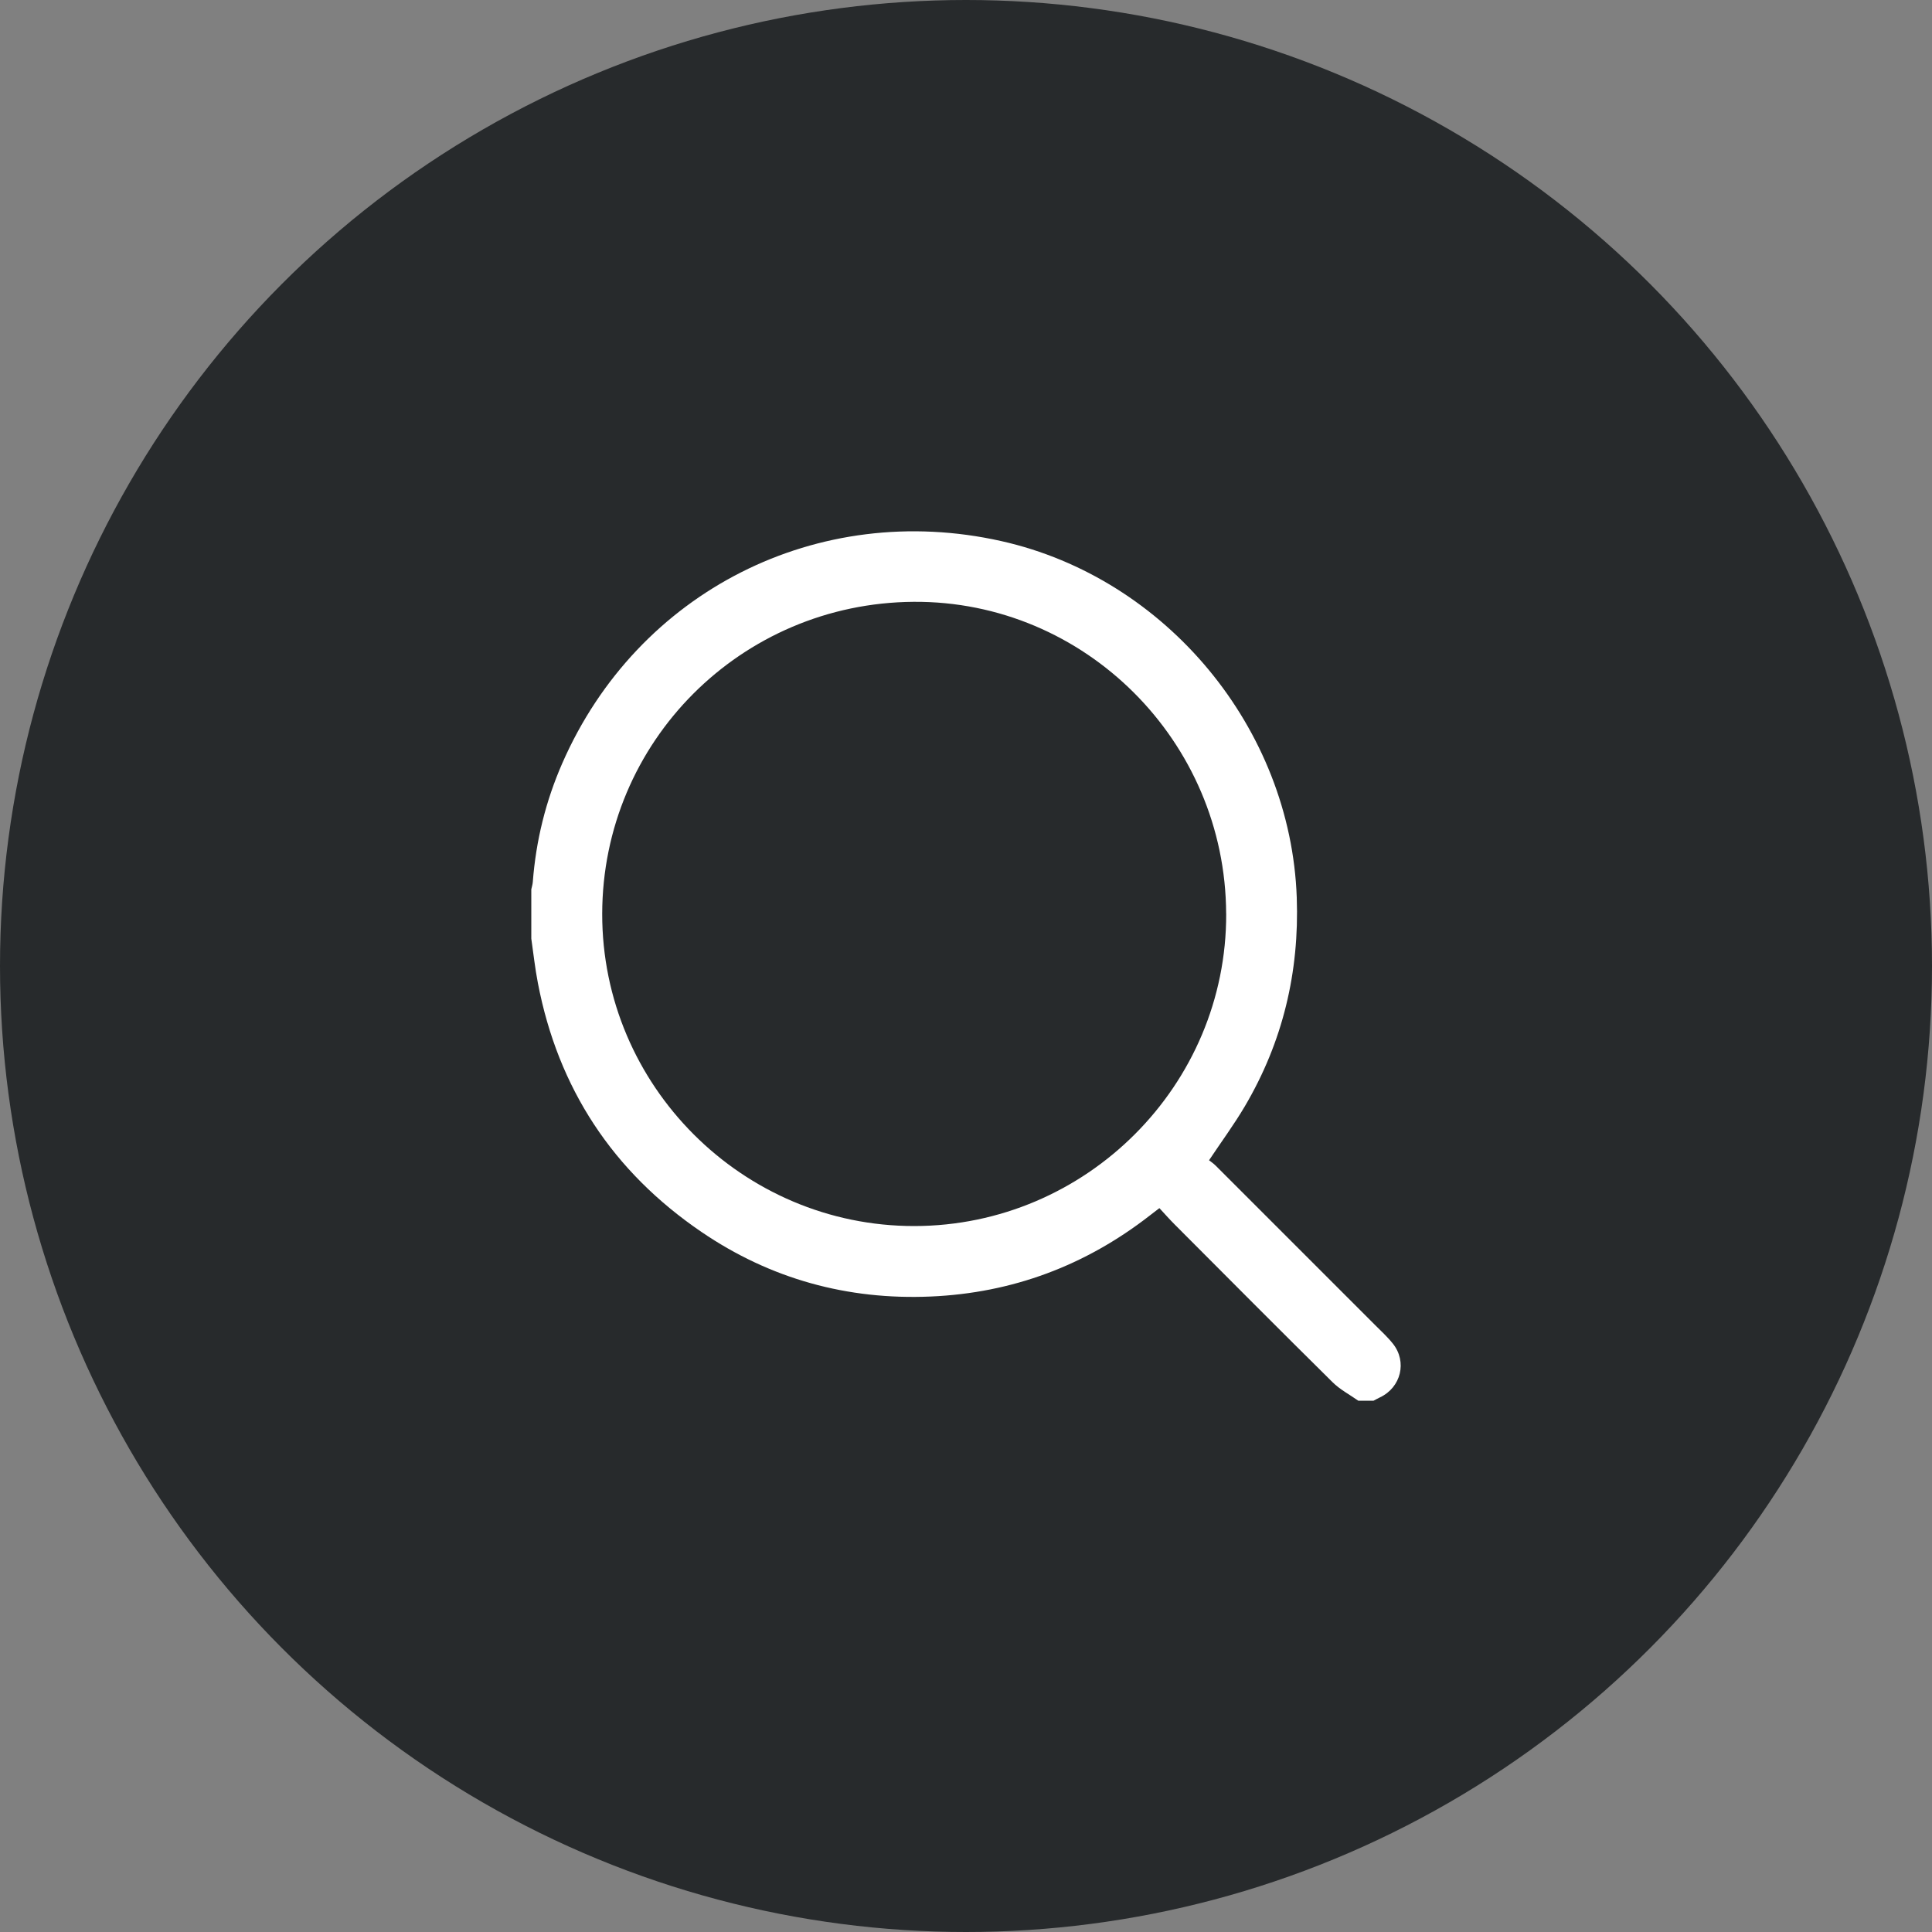<?xml version="1.0" encoding="UTF-8"?> <svg xmlns="http://www.w3.org/2000/svg" width="40" height="40" viewBox="0 0 40 40" fill="none"><rect x="0" y="0" width="40" height="40" fill="#808080" stroke="none"/><circle cx="20" cy="20" r="20" fill="#272A2C"></circle><path d="M28.438 29H28.122C27.943 28.874 27.742 28.769 27.589 28.617C26.493 27.534 25.407 26.441 24.319 25.35C24.212 25.243 24.111 25.128 24.004 25.013C23.925 25.074 23.865 25.12 23.805 25.166C22.471 26.204 20.958 26.77 19.271 26.843C17.547 26.918 15.951 26.479 14.523 25.506C12.69 24.258 11.554 22.535 11.136 20.351C11.077 20.047 11.044 19.739 11 19.433C11 19.093 11 18.753 11 18.413C11.011 18.362 11.027 18.311 11.031 18.26C11.096 17.405 11.299 16.584 11.642 15.801C13.2 12.239 16.937 10.351 20.732 11.203C24.145 11.968 26.724 15.078 26.848 18.583C26.903 20.125 26.559 21.571 25.774 22.903C25.552 23.28 25.291 23.633 25.032 24.022C25.069 24.051 25.123 24.087 25.169 24.133C26.267 25.23 27.365 26.328 28.463 27.427C28.591 27.555 28.726 27.678 28.839 27.82C29.137 28.195 29.006 28.724 28.573 28.93C28.527 28.951 28.483 28.977 28.438 29ZM25.386 18.915C25.373 15.344 22.458 12.436 18.916 12.46C15.341 12.485 12.473 15.359 12.468 18.92C12.463 22.477 15.373 25.387 18.93 25.384C22.492 25.38 25.399 22.468 25.387 18.915L25.386 18.915Z" fill="white"></path></svg> 